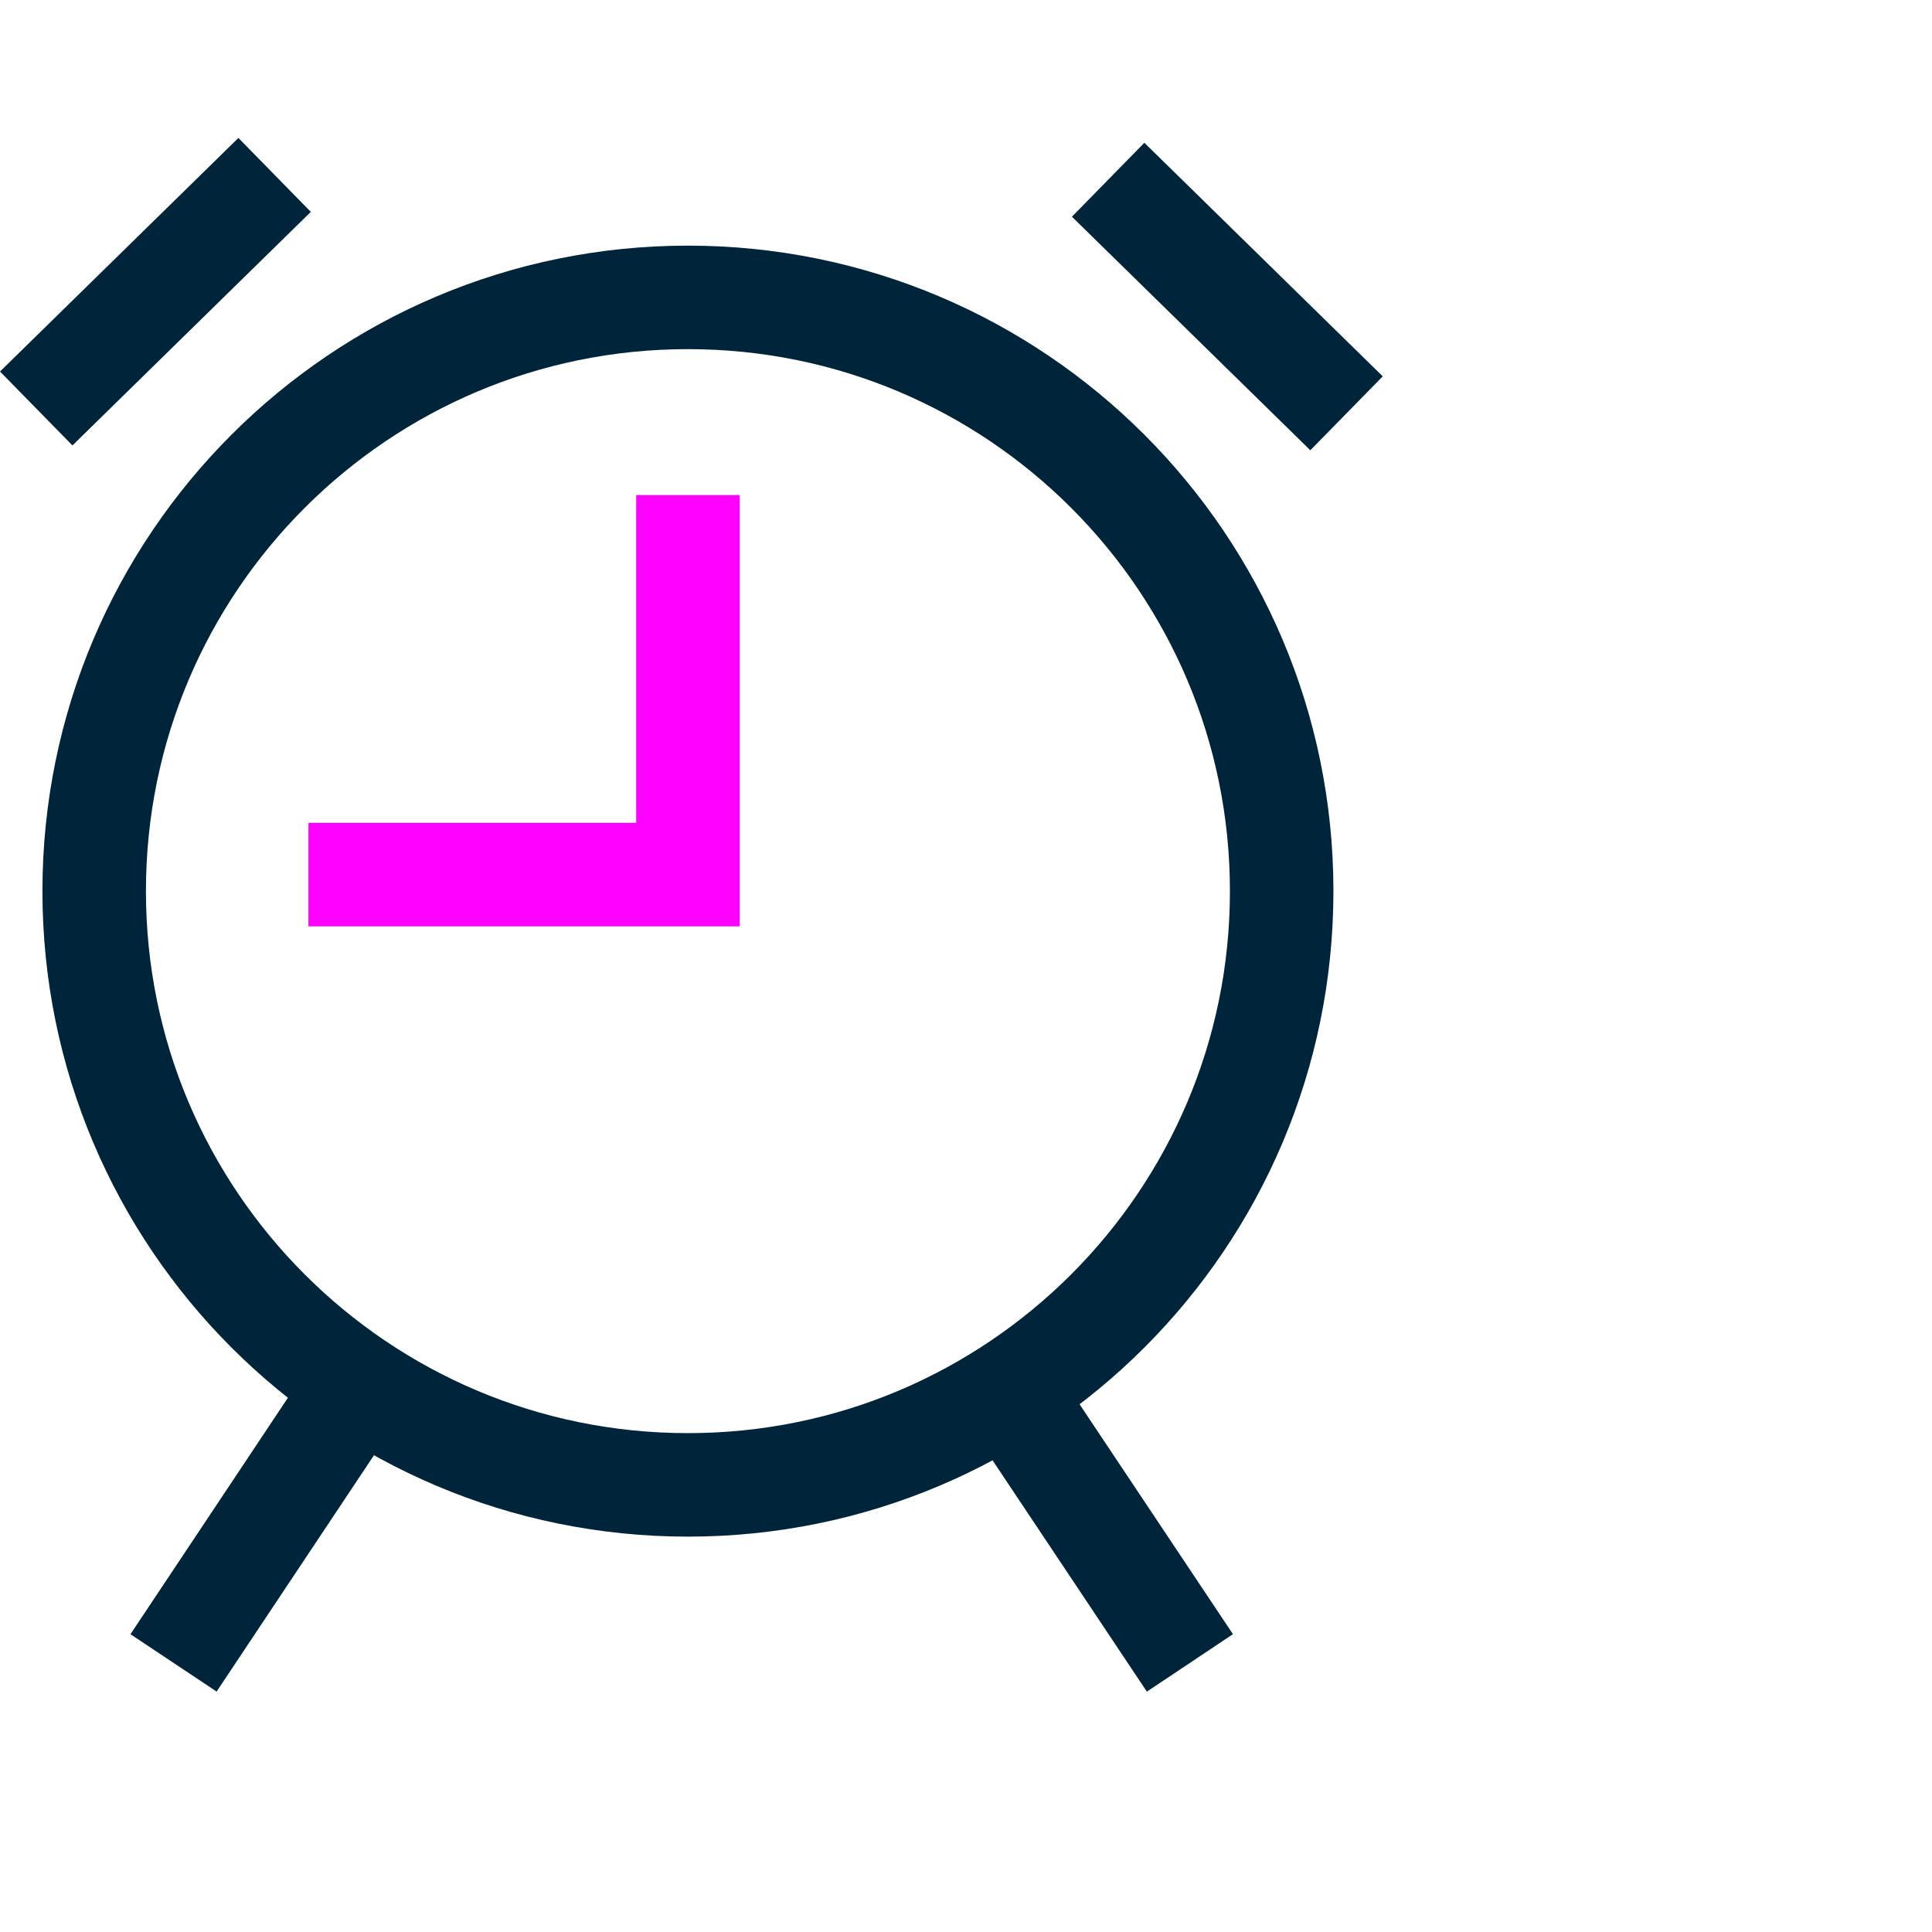 <svg width="56" height="56" viewBox="0 0 56 56" fill="none" xmlns="http://www.w3.org/2000/svg">
<g clip-path="url(#clip0_2409_15760)">
<path d="M19.94 43.04C29.445 43.04 37.15 35.335 37.15 25.83C37.15 16.325 29.445 8.62 19.94 8.62C10.435 8.62 2.73 16.325 2.73 25.83C2.73 35.335 10.435 43.04 19.94 43.04Z" stroke="#00253B" stroke-width="3" stroke-miterlimit="10"/>
<path d="M19.94 14.351V25.351H8.94" stroke="#FF00FF" stroke-width="3" stroke-miterlimit="10"/>
<path d="M10.39 40.15L5.03 48.2" stroke="#00253B" stroke-width="3" stroke-miterlimit="10"/>
<path d="M29.12 40.15L34.49 48.2" stroke="#00253B" stroke-width="3" stroke-miterlimit="10"/>
<path d="M7.96 5.07L1.05 11.84" stroke="#00253B" stroke-width="3" stroke-miterlimit="10"/>
<path d="M32.12 5.21L39.03 11.98" stroke="#00253B" stroke-width="3" stroke-miterlimit="10"/>
</g>
<defs>
<clipPath id="clip0_2409_15760">
<rect width="40.08" height="45.03" fill="white" transform="translate(0 4)"/>
</clipPath>
</defs>
</svg>
